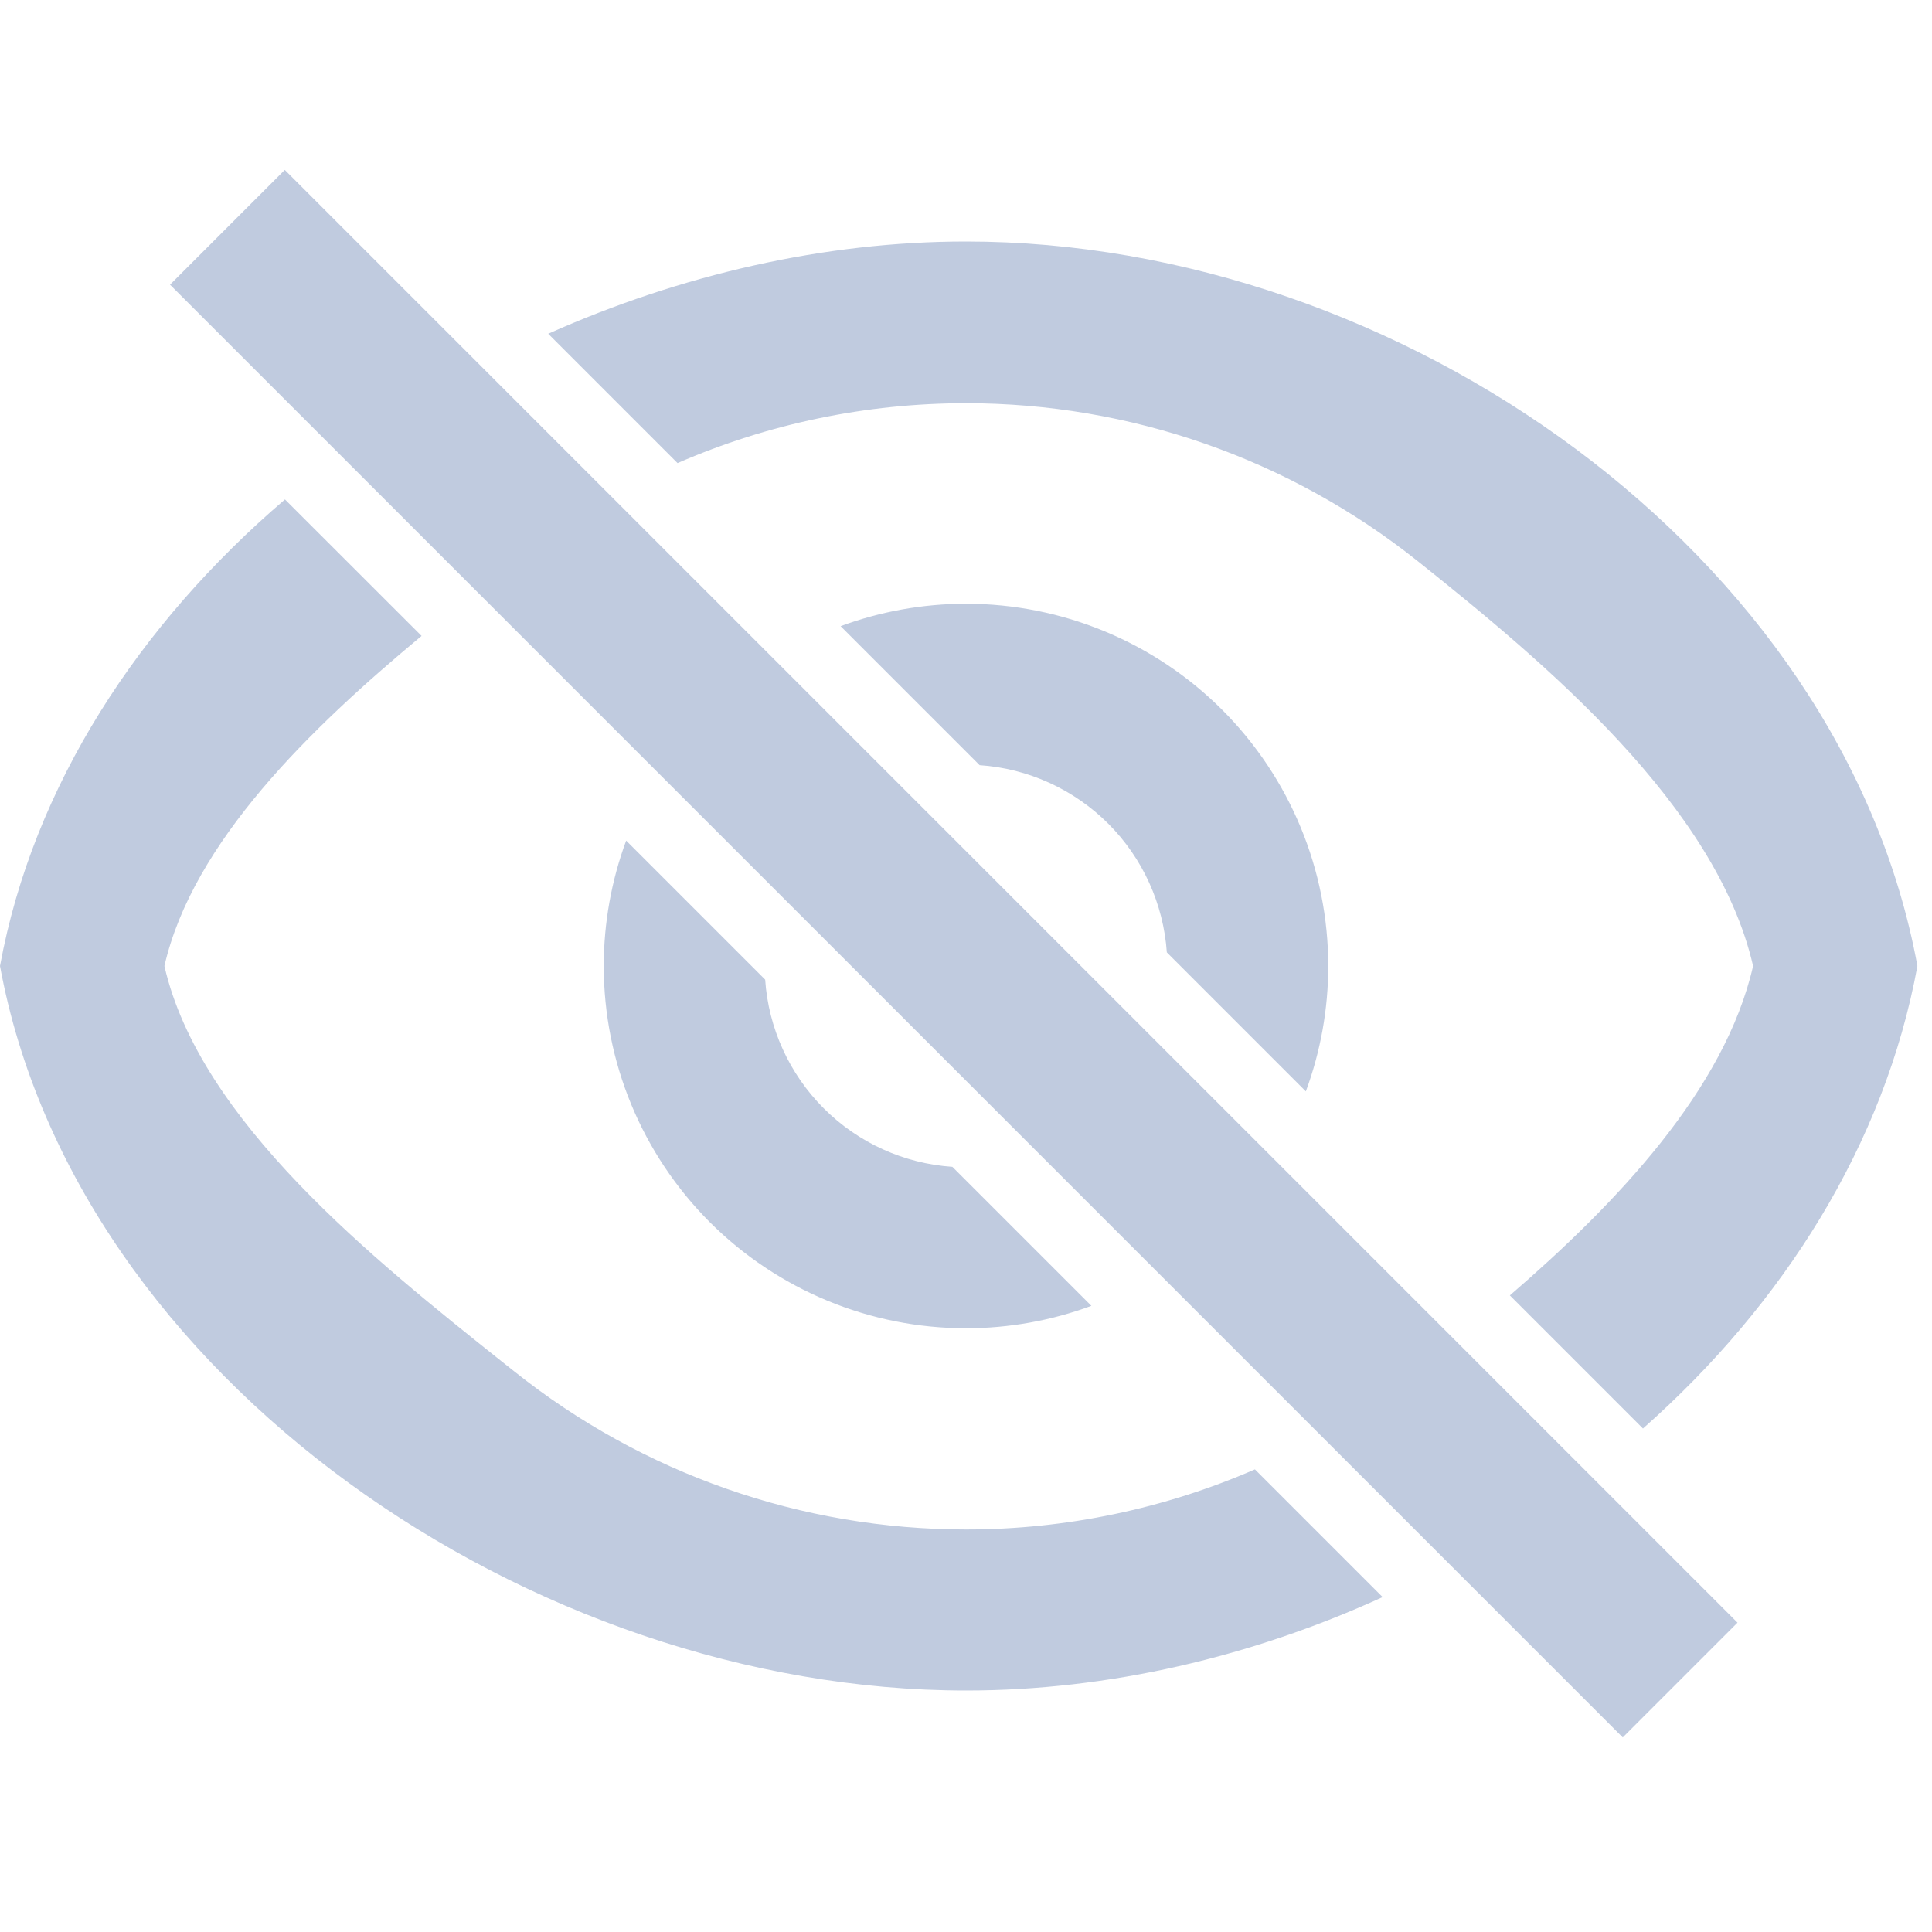 <svg width="20" height="20" viewBox="0 0 20 20" fill="none" xmlns="http://www.w3.org/2000/svg">
<path fill-rule="evenodd" clip-rule="evenodd" d="M2.95 5.17C1.444 6.458 0.343 8.13 0 10C0.784 14.267 5.507 17.5 10 17.5C11.475 17.5 12.958 17.152 14.313 16.533L12.991 15.211C12.054 15.618 11.036 15.833 10 15.833C8.3 15.833 6.651 15.256 5.323 14.196C5.28 14.162 5.237 14.128 5.193 14.093C3.873 13.041 2.068 11.604 1.702 10C1.996 8.717 3.213 7.54 4.364 6.583L2.95 5.17ZM6.482 8.702C6.33 9.113 6.25 9.553 6.25 10C6.25 10.995 6.645 11.948 7.348 12.652C8.052 13.355 9.005 13.75 10 13.75C10.447 13.75 10.887 13.67 11.298 13.518L9.859 12.079C9.358 12.045 8.884 11.831 8.527 11.473C8.17 11.116 7.955 10.642 7.921 10.141L6.482 8.702ZM10.141 7.921L8.702 6.482C9.114 6.33 9.553 6.25 10 6.25C10.995 6.25 11.948 6.645 12.652 7.348C13.355 8.052 13.75 9.005 13.75 10C13.75 10.447 13.67 10.886 13.518 11.298L12.079 9.859C12.044 9.358 11.83 8.884 11.473 8.527C11.116 8.17 10.642 7.955 10.141 7.921ZM15.63 13.41C16.737 12.454 17.855 11.28 18.148 10C17.768 8.344 16.004 6.867 14.675 5.808C13.347 4.75 11.699 4.174 10 4.174C8.966 4.174 7.95 4.387 7.014 4.794L5.675 3.455C7.045 2.844 8.535 2.5 10 2.5C14.493 2.5 19.065 5.733 19.849 10C19.509 11.85 18.457 13.506 17.008 14.788L15.63 13.41Z" fill="#C0CBDF"/>
<rect x="1.76" y="2.947" width="1.68" height="21.268" transform="rotate(-45 1.76 2.947)" fill="#C0CBDF"/>
</svg>
